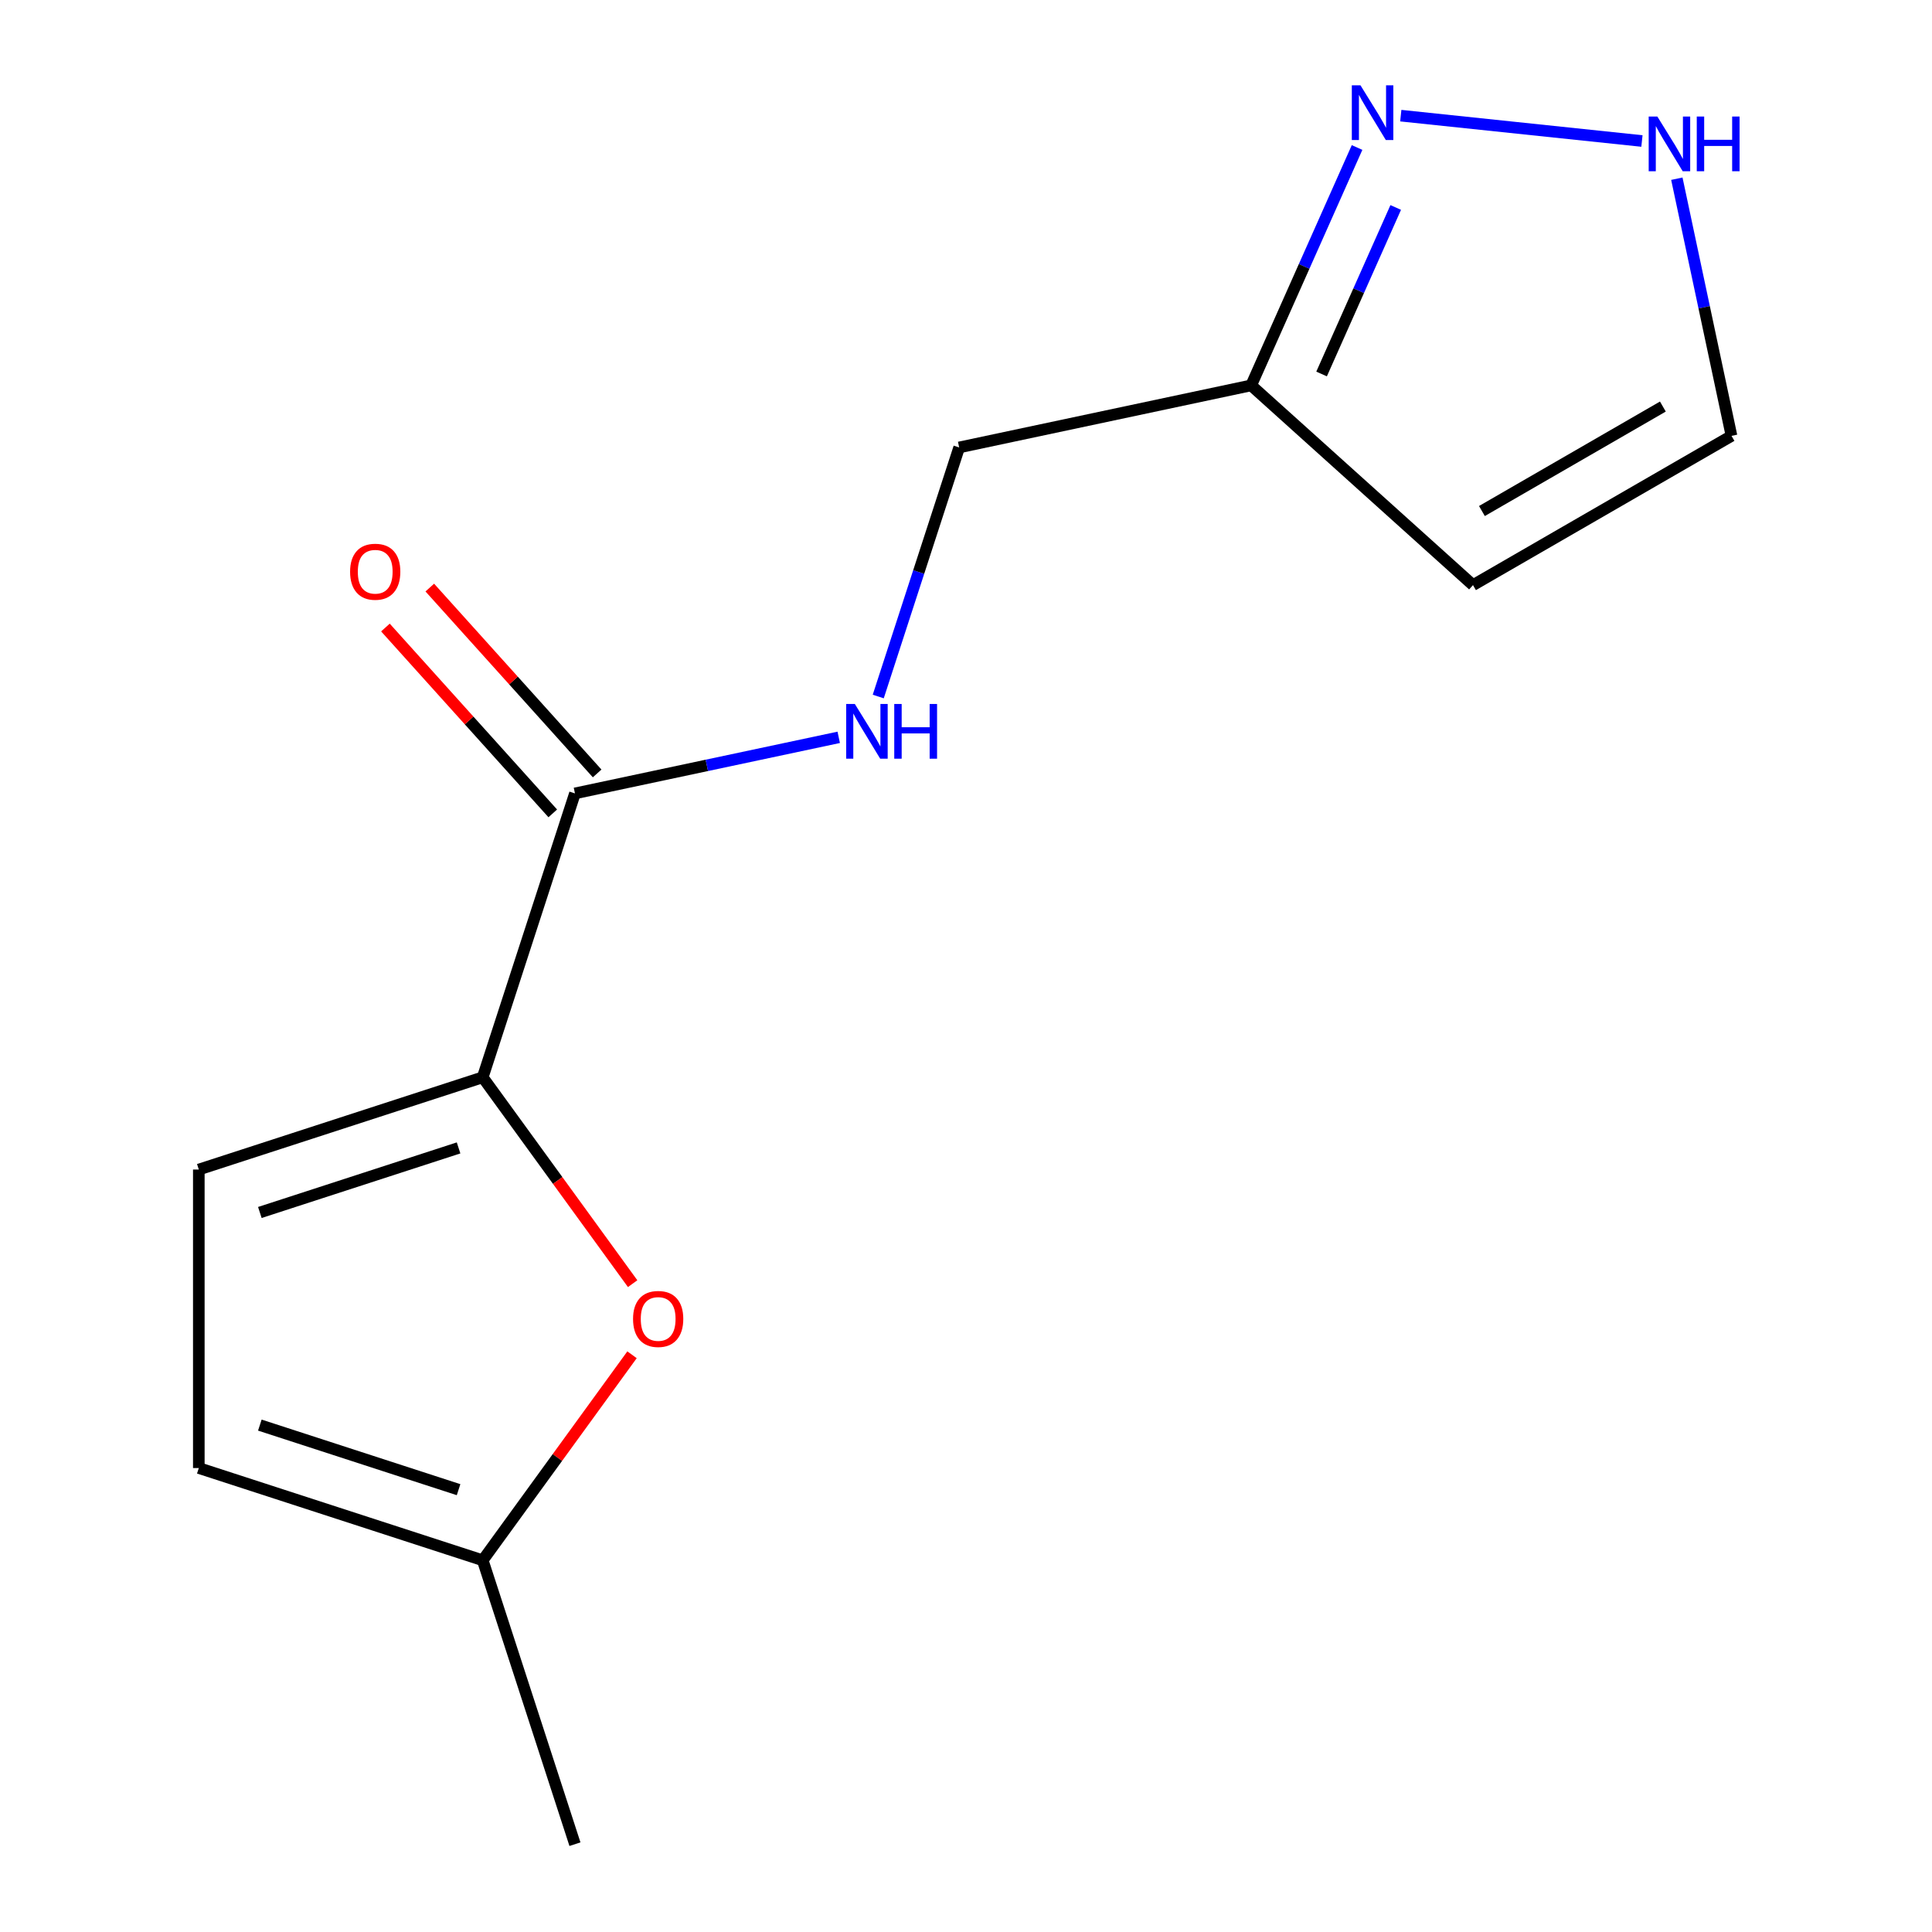 <?xml version='1.0' encoding='iso-8859-1'?>
<svg version='1.1' baseProfile='full'
              xmlns='http://www.w3.org/2000/svg'
                      xmlns:rdkit='http://www.rdkit.org/xml'
                      xmlns:xlink='http://www.w3.org/1999/xlink'
                  xml:space='preserve'
width='1000px' height='1000px' viewBox='0 0 1000 1000'>
<!-- END OF HEADER -->
<rect style='opacity:1.0;fill:#FFFFFF;stroke:none' width='1000' height='1000' x='0' y='0'> </rect>
<path class='bond-0' d='M 249.85,557.607 L 288.653,611.014' style='fill:none;fill-rule:evenodd;stroke:#000000;stroke-width:6px;stroke-linecap:butt;stroke-linejoin:miter;stroke-opacity:1' />
<path class='bond-0' d='M 288.653,611.014 L 327.455,664.422' style='fill:none;fill-rule:evenodd;stroke:#FF0000;stroke-width:6px;stroke-linecap:butt;stroke-linejoin:miter;stroke-opacity:1' />
<path class='bond-1' d='M 249.85,557.607 L 297.595,410.663' style='fill:none;fill-rule:evenodd;stroke:#000000;stroke-width:6px;stroke-linecap:butt;stroke-linejoin:miter;stroke-opacity:1' />
<path class='bond-3' d='M 249.85,557.607 L 102.906,605.352' style='fill:none;fill-rule:evenodd;stroke:#000000;stroke-width:6px;stroke-linecap:butt;stroke-linejoin:miter;stroke-opacity:1' />
<path class='bond-3' d='M 237.357,594.157 L 134.497,627.578' style='fill:none;fill-rule:evenodd;stroke:#000000;stroke-width:6px;stroke-linecap:butt;stroke-linejoin:miter;stroke-opacity:1' />
<path class='bond-6' d='M 327.136,701.227 L 288.493,754.414' style='fill:none;fill-rule:evenodd;stroke:#FF0000;stroke-width:6px;stroke-linecap:butt;stroke-linejoin:miter;stroke-opacity:1' />
<path class='bond-6' d='M 288.493,754.414 L 249.85,807.602' style='fill:none;fill-rule:evenodd;stroke:#000000;stroke-width:6px;stroke-linecap:butt;stroke-linejoin:miter;stroke-opacity:1' />
<path class='bond-7' d='M 297.595,410.663 L 365.858,396.153' style='fill:none;fill-rule:evenodd;stroke:#000000;stroke-width:6px;stroke-linecap:butt;stroke-linejoin:miter;stroke-opacity:1' />
<path class='bond-7' d='M 365.858,396.153 L 434.121,381.644' style='fill:none;fill-rule:evenodd;stroke:#0000FF;stroke-width:6px;stroke-linecap:butt;stroke-linejoin:miter;stroke-opacity:1' />
<path class='bond-11' d='M 309.077,400.325 L 265.768,352.226' style='fill:none;fill-rule:evenodd;stroke:#000000;stroke-width:6px;stroke-linecap:butt;stroke-linejoin:miter;stroke-opacity:1' />
<path class='bond-11' d='M 265.768,352.226 L 222.46,304.127' style='fill:none;fill-rule:evenodd;stroke:#FF0000;stroke-width:6px;stroke-linecap:butt;stroke-linejoin:miter;stroke-opacity:1' />
<path class='bond-11' d='M 286.113,421.002 L 242.804,372.903' style='fill:none;fill-rule:evenodd;stroke:#000000;stroke-width:6px;stroke-linecap:butt;stroke-linejoin:miter;stroke-opacity:1' />
<path class='bond-11' d='M 242.804,372.903 L 199.496,324.804' style='fill:none;fill-rule:evenodd;stroke:#FF0000;stroke-width:6px;stroke-linecap:butt;stroke-linejoin:miter;stroke-opacity:1' />
<path class='bond-2' d='M 702.417,76.347 L 675.007,137.91' style='fill:none;fill-rule:evenodd;stroke:#0000FF;stroke-width:6px;stroke-linecap:butt;stroke-linejoin:miter;stroke-opacity:1' />
<path class='bond-2' d='M 675.007,137.91 L 647.598,199.473' style='fill:none;fill-rule:evenodd;stroke:#000000;stroke-width:6px;stroke-linecap:butt;stroke-linejoin:miter;stroke-opacity:1' />
<path class='bond-2' d='M 722.424,107.385 L 703.237,150.479' style='fill:none;fill-rule:evenodd;stroke:#0000FF;stroke-width:6px;stroke-linecap:butt;stroke-linejoin:miter;stroke-opacity:1' />
<path class='bond-2' d='M 703.237,150.479 L 684.05,193.572' style='fill:none;fill-rule:evenodd;stroke:#000000;stroke-width:6px;stroke-linecap:butt;stroke-linejoin:miter;stroke-opacity:1' />
<path class='bond-5' d='M 725.044,59.859 L 849.865,72.979' style='fill:none;fill-rule:evenodd;stroke:#0000FF;stroke-width:6px;stroke-linecap:butt;stroke-linejoin:miter;stroke-opacity:1' />
<path class='bond-8' d='M 102.906,605.352 L 102.906,759.857' style='fill:none;fill-rule:evenodd;stroke:#000000;stroke-width:6px;stroke-linecap:butt;stroke-linejoin:miter;stroke-opacity:1' />
<path class='bond-4' d='M 647.598,199.473 L 496.469,231.596' style='fill:none;fill-rule:evenodd;stroke:#000000;stroke-width:6px;stroke-linecap:butt;stroke-linejoin:miter;stroke-opacity:1' />
<path class='bond-9' d='M 647.598,199.473 L 762.418,302.857' style='fill:none;fill-rule:evenodd;stroke:#000000;stroke-width:6px;stroke-linecap:butt;stroke-linejoin:miter;stroke-opacity:1' />
<path class='bond-15' d='M 867.931,92.498 L 882.077,159.051' style='fill:none;fill-rule:evenodd;stroke:#0000FF;stroke-width:6px;stroke-linecap:butt;stroke-linejoin:miter;stroke-opacity:1' />
<path class='bond-15' d='M 882.077,159.051 L 896.224,225.604' style='fill:none;fill-rule:evenodd;stroke:#000000;stroke-width:6px;stroke-linecap:butt;stroke-linejoin:miter;stroke-opacity:1' />
<path class='bond-13' d='M 249.85,807.602 L 297.595,954.545' style='fill:none;fill-rule:evenodd;stroke:#000000;stroke-width:6px;stroke-linecap:butt;stroke-linejoin:miter;stroke-opacity:1' />
<path class='bond-14' d='M 249.85,807.602 L 102.906,759.857' style='fill:none;fill-rule:evenodd;stroke:#000000;stroke-width:6px;stroke-linecap:butt;stroke-linejoin:miter;stroke-opacity:1' />
<path class='bond-14' d='M 237.357,771.051 L 134.497,737.63' style='fill:none;fill-rule:evenodd;stroke:#000000;stroke-width:6px;stroke-linecap:butt;stroke-linejoin:miter;stroke-opacity:1' />
<path class='bond-12' d='M 454.58,360.517 L 475.524,296.057' style='fill:none;fill-rule:evenodd;stroke:#0000FF;stroke-width:6px;stroke-linecap:butt;stroke-linejoin:miter;stroke-opacity:1' />
<path class='bond-12' d='M 475.524,296.057 L 496.469,231.596' style='fill:none;fill-rule:evenodd;stroke:#000000;stroke-width:6px;stroke-linecap:butt;stroke-linejoin:miter;stroke-opacity:1' />
<path class='bond-10' d='M 762.418,302.857 L 896.224,225.604' style='fill:none;fill-rule:evenodd;stroke:#000000;stroke-width:6px;stroke-linecap:butt;stroke-linejoin:miter;stroke-opacity:1' />
<path class='bond-10' d='M 767.038,264.508 L 860.702,210.431' style='fill:none;fill-rule:evenodd;stroke:#000000;stroke-width:6px;stroke-linecap:butt;stroke-linejoin:miter;stroke-opacity:1' />
<path  class='atom-1' d='M 327.666 682.684
Q 327.666 675.884, 331.026 672.084
Q 334.386 668.284, 340.666 668.284
Q 346.946 668.284, 350.306 672.084
Q 353.666 675.884, 353.666 682.684
Q 353.666 689.564, 350.266 693.484
Q 346.866 697.364, 340.666 697.364
Q 334.426 697.364, 331.026 693.484
Q 327.666 689.604, 327.666 682.684
M 340.666 694.164
Q 344.986 694.164, 347.306 691.284
Q 349.666 688.364, 349.666 682.684
Q 349.666 677.124, 347.306 674.324
Q 344.986 671.484, 340.666 671.484
Q 336.346 671.484, 333.986 674.284
Q 331.666 677.084, 331.666 682.684
Q 331.666 688.404, 333.986 691.284
Q 336.346 694.164, 340.666 694.164
' fill='#FF0000'/>
<path  class='atom-3' d='M 704.181 44.165
L 713.461 59.165
Q 714.381 60.645, 715.861 63.325
Q 717.341 66.005, 717.421 66.165
L 717.421 44.165
L 721.181 44.165
L 721.181 72.485
L 717.301 72.485
L 707.341 56.085
Q 706.181 54.165, 704.941 51.965
Q 703.741 49.765, 703.381 49.085
L 703.381 72.485
L 699.701 72.485
L 699.701 44.165
L 704.181 44.165
' fill='#0000FF'/>
<path  class='atom-6' d='M 857.84 60.315
L 867.12 75.315
Q 868.04 76.795, 869.52 79.475
Q 871 82.155, 871.08 82.315
L 871.08 60.315
L 874.84 60.315
L 874.84 88.635
L 870.96 88.635
L 861 72.235
Q 859.84 70.315, 858.6 68.115
Q 857.4 65.915, 857.04 65.235
L 857.04 88.635
L 853.36 88.635
L 853.36 60.315
L 857.84 60.315
' fill='#0000FF'/>
<path  class='atom-6' d='M 878.24 60.315
L 882.08 60.315
L 882.08 72.355
L 896.56 72.355
L 896.56 60.315
L 900.4 60.315
L 900.4 88.635
L 896.56 88.635
L 896.56 75.555
L 882.08 75.555
L 882.08 88.635
L 878.24 88.635
L 878.24 60.315
' fill='#0000FF'/>
<path  class='atom-8' d='M 442.464 364.38
L 451.744 379.38
Q 452.664 380.86, 454.144 383.54
Q 455.624 386.22, 455.704 386.38
L 455.704 364.38
L 459.464 364.38
L 459.464 392.7
L 455.584 392.7
L 445.624 376.3
Q 444.464 374.38, 443.224 372.18
Q 442.024 369.98, 441.664 369.3
L 441.664 392.7
L 437.984 392.7
L 437.984 364.38
L 442.464 364.38
' fill='#0000FF'/>
<path  class='atom-8' d='M 462.864 364.38
L 466.704 364.38
L 466.704 376.42
L 481.184 376.42
L 481.184 364.38
L 485.024 364.38
L 485.024 392.7
L 481.184 392.7
L 481.184 379.62
L 466.704 379.62
L 466.704 392.7
L 462.864 392.7
L 462.864 364.38
' fill='#0000FF'/>
<path  class='atom-12' d='M 181.21 295.923
Q 181.21 289.123, 184.57 285.323
Q 187.93 281.523, 194.21 281.523
Q 200.49 281.523, 203.85 285.323
Q 207.21 289.123, 207.21 295.923
Q 207.21 302.803, 203.81 306.723
Q 200.41 310.603, 194.21 310.603
Q 187.97 310.603, 184.57 306.723
Q 181.21 302.843, 181.21 295.923
M 194.21 307.403
Q 198.53 307.403, 200.85 304.523
Q 203.21 301.603, 203.21 295.923
Q 203.21 290.363, 200.85 287.563
Q 198.53 284.723, 194.21 284.723
Q 189.89 284.723, 187.53 287.523
Q 185.21 290.323, 185.21 295.923
Q 185.21 301.643, 187.53 304.523
Q 189.89 307.403, 194.21 307.403
' fill='#FF0000'/>
</svg>
